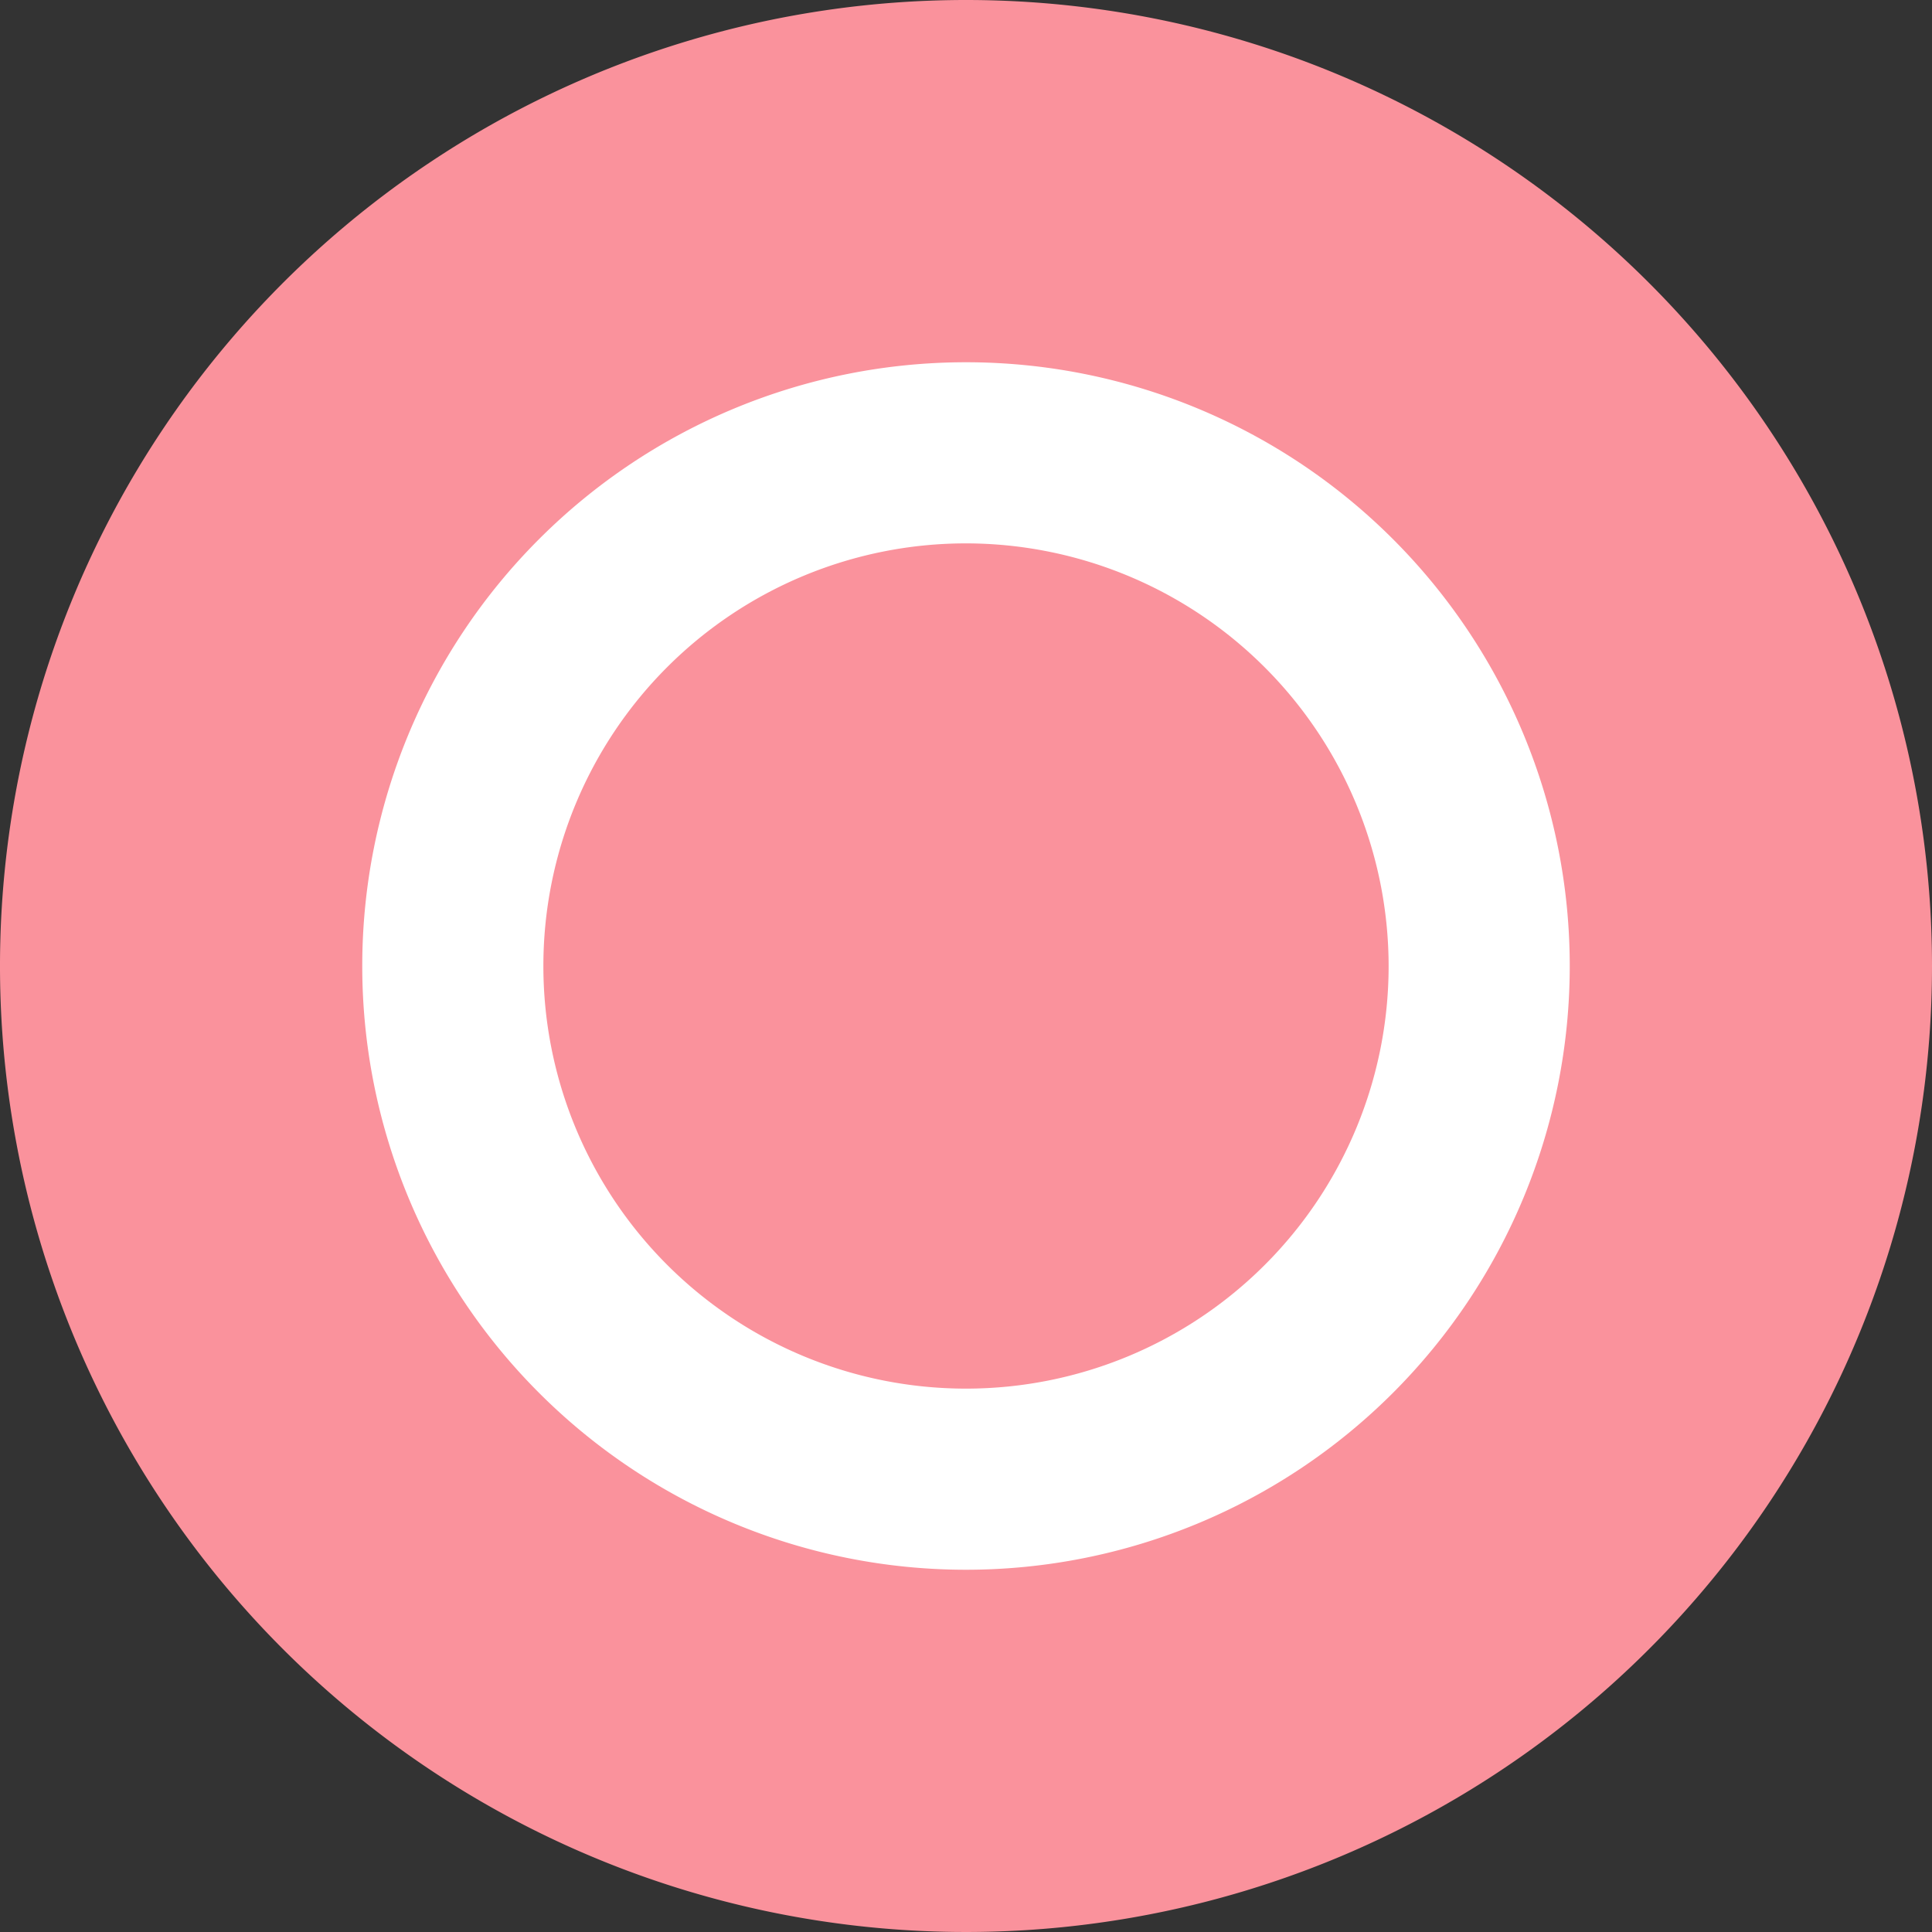 <svg xmlns="http://www.w3.org/2000/svg" width="32" height="32" viewBox="0 0 32 32"><rect x="0" y="0" width="32" height="32" fill="#333333" stroke="none"/><g transform="translate(-128.25 -3533)"><path d="M32,16A16,16,0,1,1,16,0,16,16,0,0,1,32,16Z" transform="translate(128.25 3533)" fill="#fa929c"/><path d="M10,3a7,7,0,1,0,7,7,7.008,7.008,0,0,0-7-7m0-3A10,10,0,1,1,0,10,10,10,0,0,1,10,0Z" transform="translate(134.25 3539)" fill="#fff"/></g></svg>